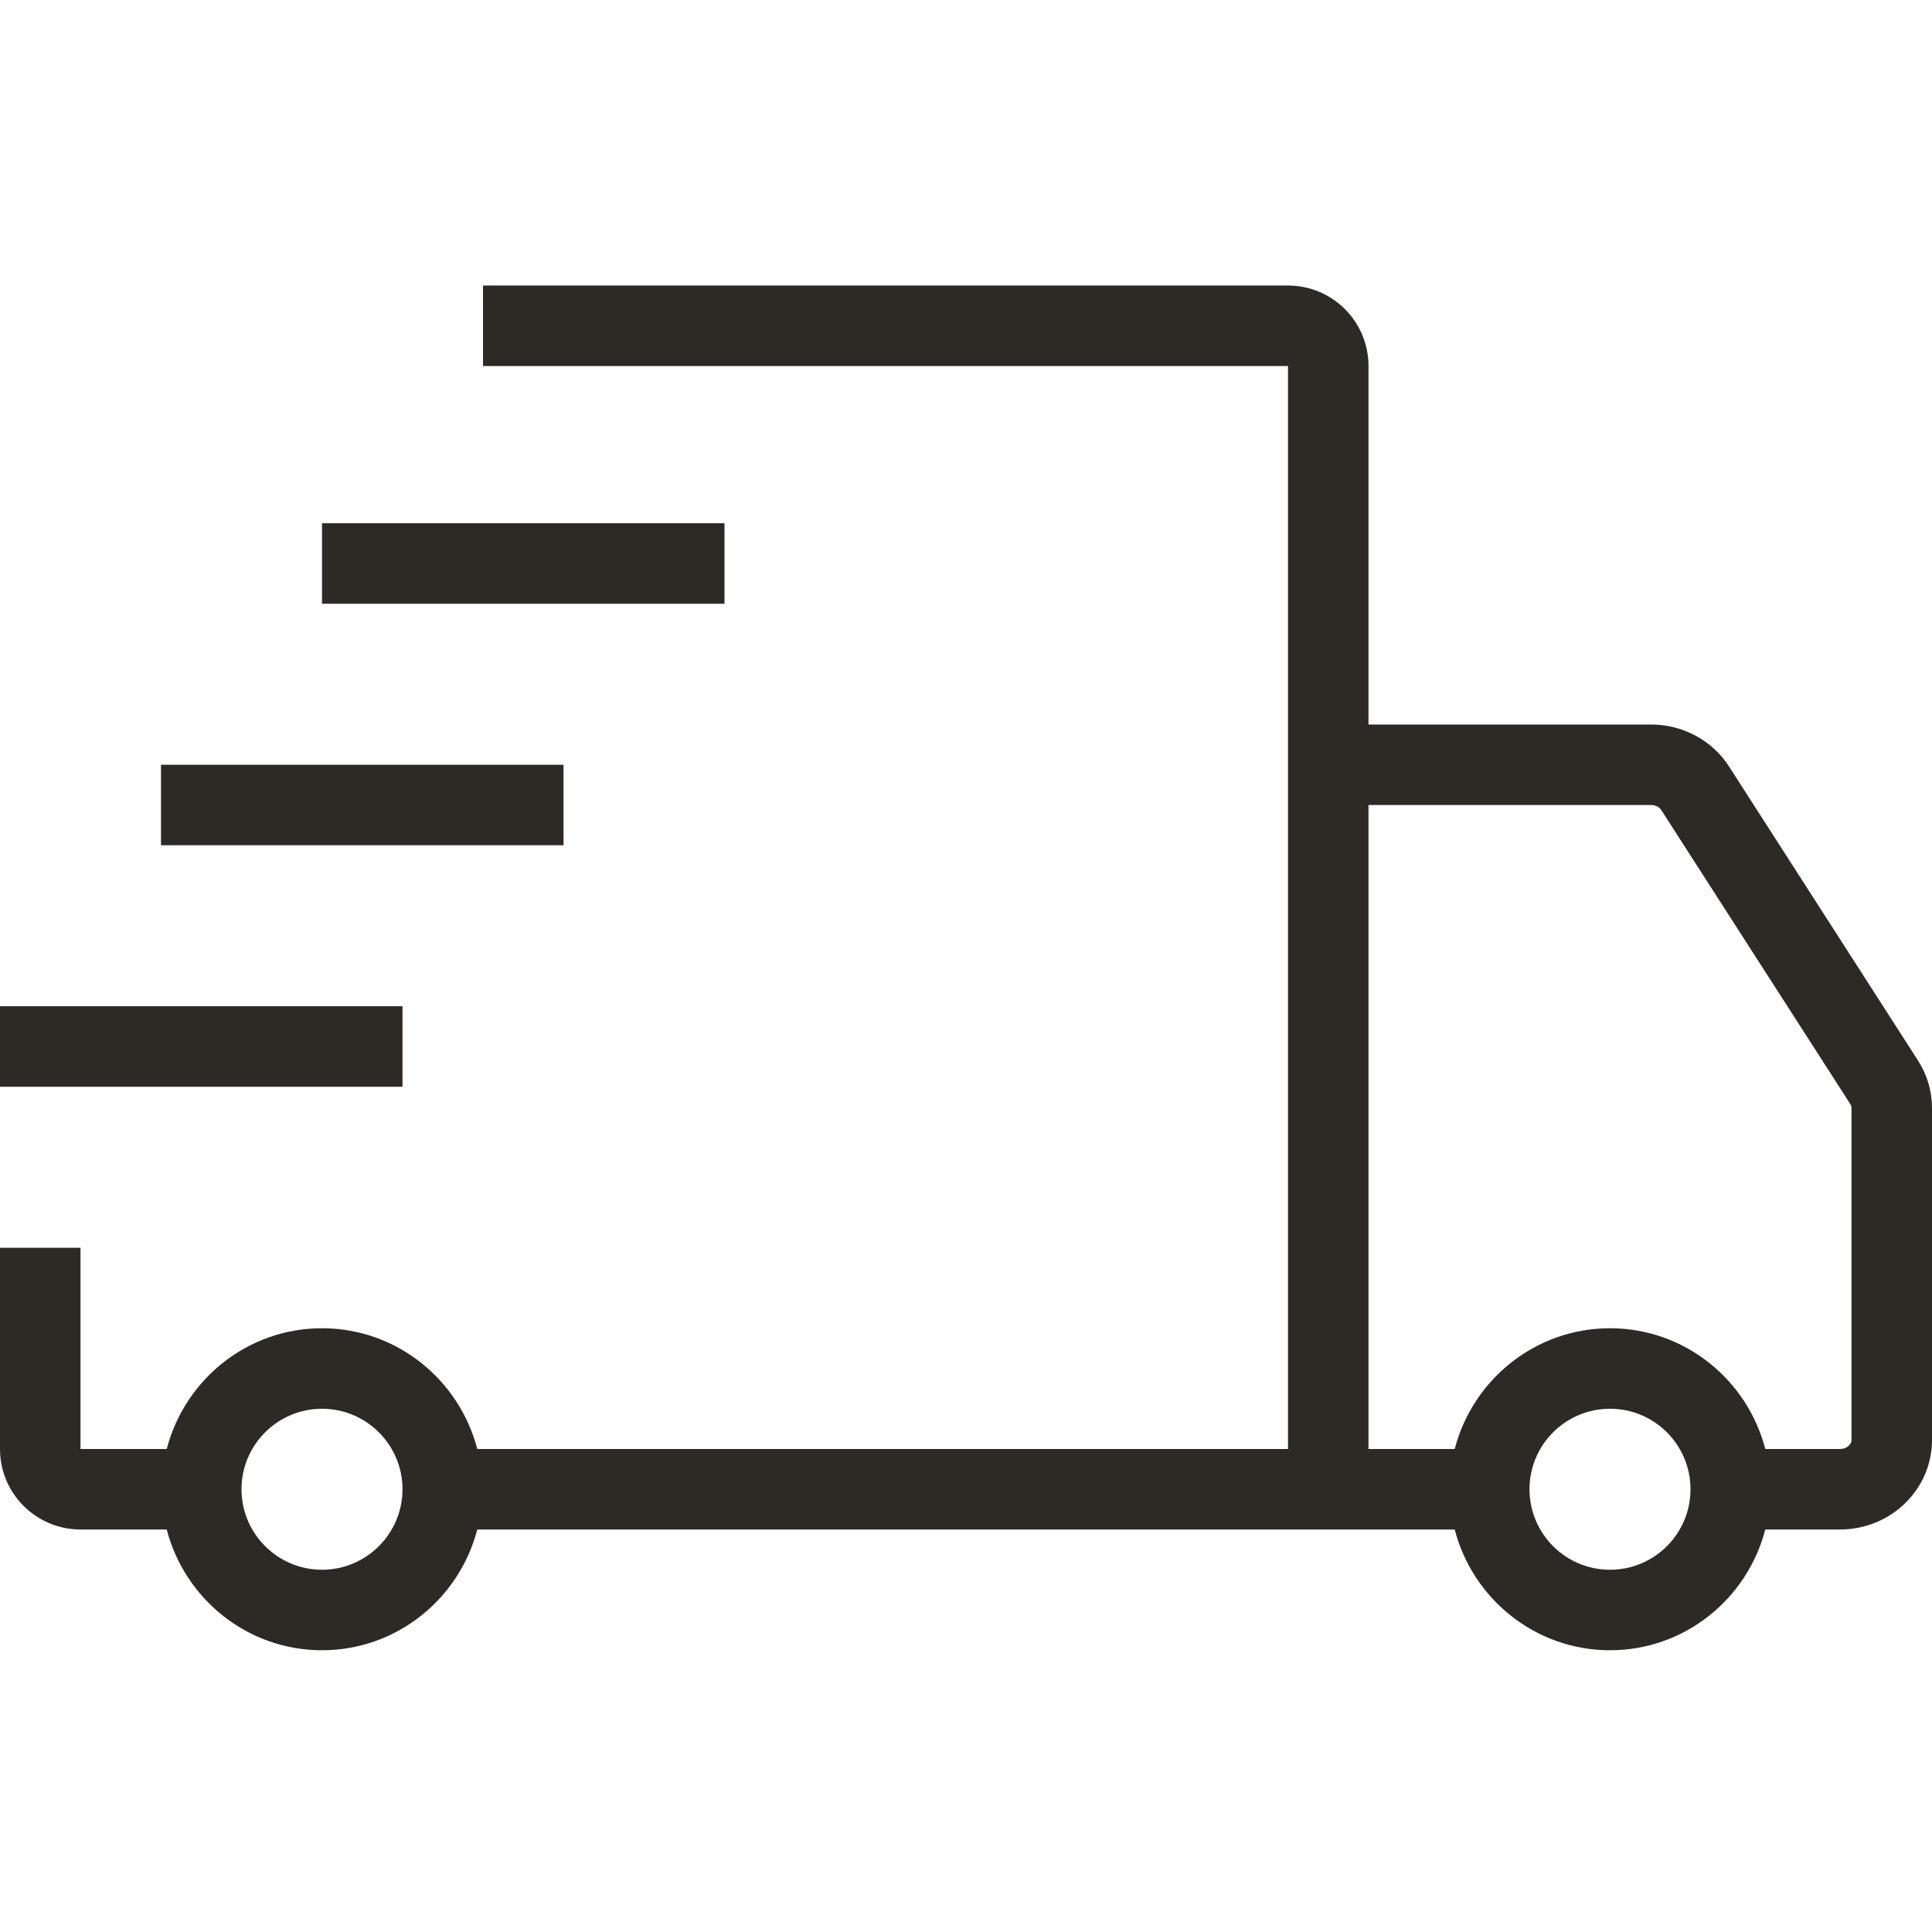 <svg width="24" height="24" viewBox="0 0 24 24" fill="none" xmlns="http://www.w3.org/2000/svg">
<path d="M23.826 13.174L21.479 9.522C21.27 9.197 20.904 9 20.509 9H17V4.547C17 3.994 16.552 3.547 16 3.547H6V4.547H16V18H5.929C5.705 17.14 4.929 16.5 4 16.5C3.071 16.5 2.295 17.14 2.071 18H1V15.5H0V18C0 18.552 0.448 19 1 19H2.071C2.295 19.86 3.071 20.5 4 20.5C4.929 20.5 5.705 19.86 5.929 19H18.071C18.294 19.86 19.071 20.5 20 20.5C20.929 20.5 21.706 19.86 21.929 19H22.857C23.488 19 24 18.503 24 17.889V13.763C24 13.555 23.94 13.351 23.826 13.174ZM4 19.5C3.449 19.5 3 19.052 3 18.5C3 17.948 3.449 17.5 4 17.5C4.551 17.5 5 17.948 5 18.5C5 19.052 4.551 19.5 4 19.5ZM20 19.5C19.448 19.5 19 19.052 19 18.5C19 17.948 19.448 17.5 20 17.5C20.552 17.5 21 17.948 21 18.5C21 19.052 20.552 19.5 20 19.5ZM23 17.889C23 17.942 22.942 18 22.857 18H21.929C21.706 17.14 20.929 16.5 20 16.5C19.071 16.5 18.294 17.14 18.071 18H17V10H20.509C20.562 10 20.613 10.024 20.637 10.063L22.985 13.715C22.995 13.73 23 13.747 23 13.763V17.889Z" fill="#2D2A26"/>
<path d="M9 6.5H4V7.5H9V6.5Z" fill="#2D2A26"/>
<path d="M7 9.5H2V10.5H7V9.5Z" fill="#2D2A26"/>
<path d="M5 12.5H0V13.5H5V12.5Z" fill="#2D2A26"/>
</svg>
